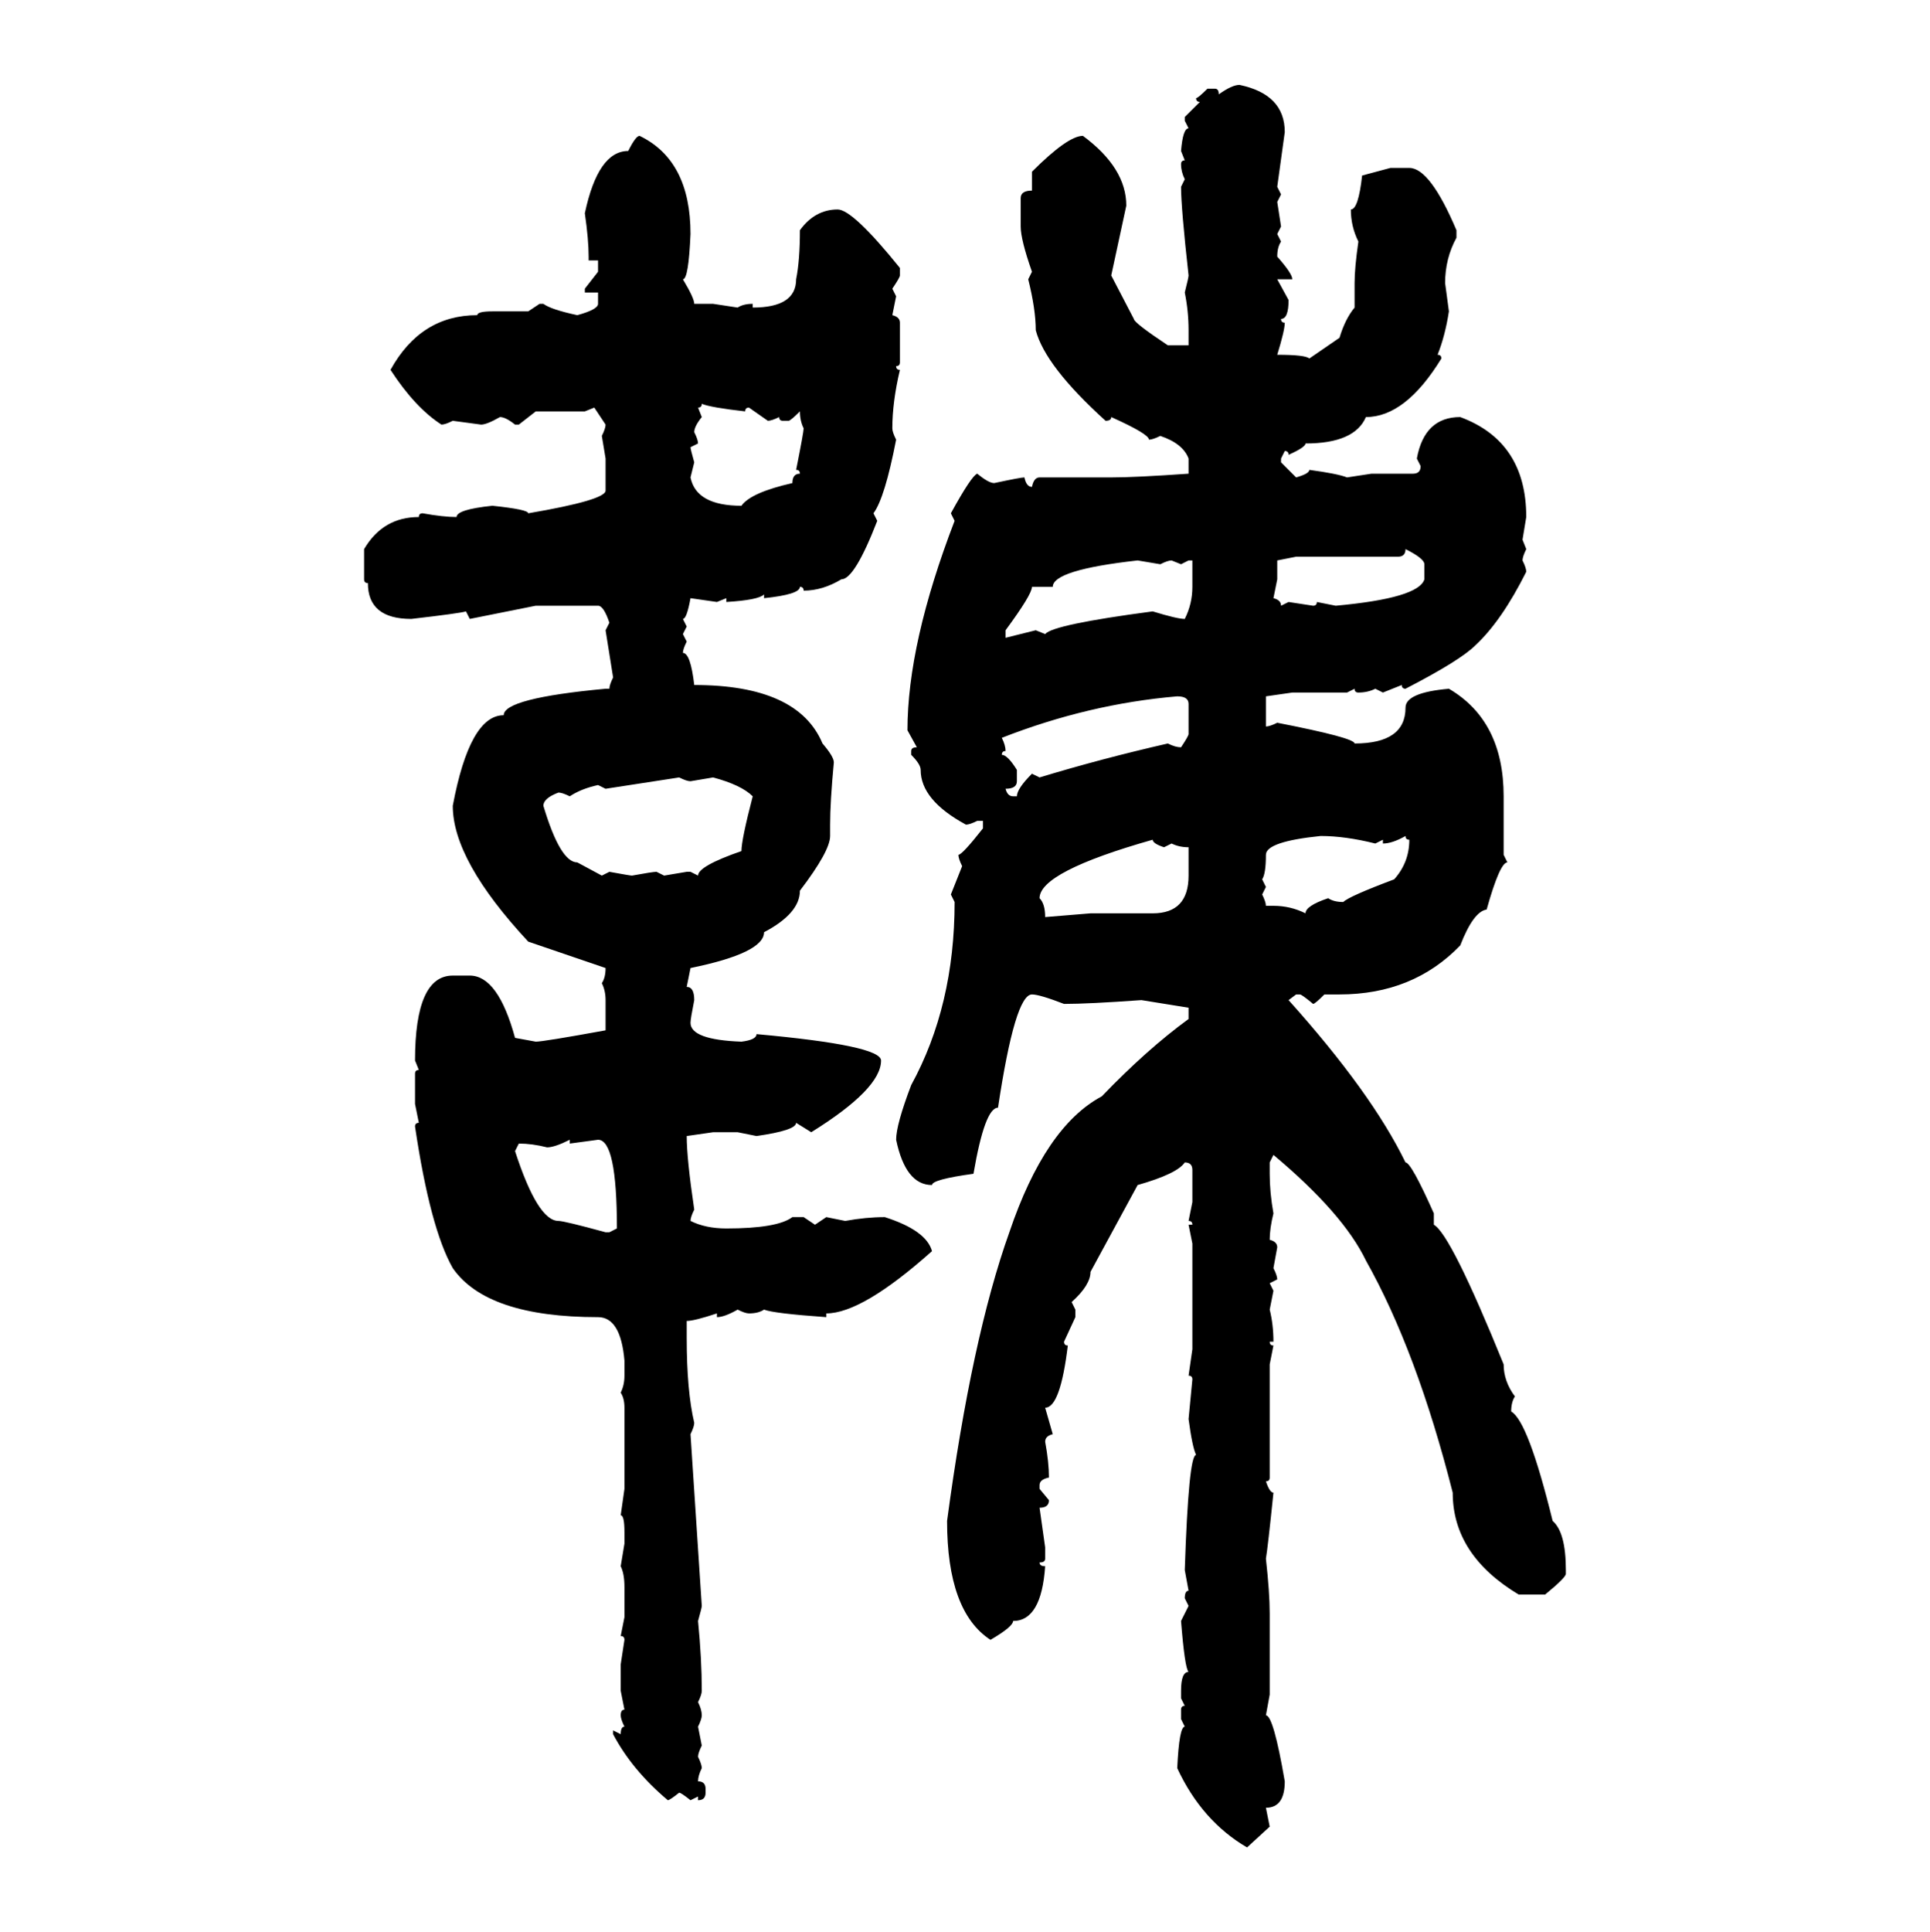 <svg xmlns="http://www.w3.org/2000/svg" xmlns:xlink="http://www.w3.org/1999/xlink" width="299.707" height="300"><path d="M192.48 13.18L192.48 13.18Q199.51 14.65 199.51 20.51L199.51 20.51L198.34 29.00L198.93 30.18L198.34 31.35L198.93 35.16L198.34 36.33L198.93 37.50Q198.34 38.38 198.34 39.84L198.34 39.84Q200.68 42.48 200.68 43.36L200.68 43.36L198.34 43.36L200.10 46.58Q200.10 49.51 198.93 49.51L198.93 49.51Q198.93 50.10 199.51 50.10L199.51 50.10Q199.51 51.27 198.34 55.08L198.34 55.08Q202.73 55.08 203.32 55.66L203.32 55.66L208.01 52.44Q208.89 49.51 210.35 47.75L210.35 47.75L210.35 43.95Q210.35 41.60 210.94 37.50L210.94 37.50Q209.77 35.16 209.77 32.52L209.77 32.52Q210.94 32.52 211.52 27.25L211.52 27.25L215.92 26.07L218.85 26.07Q222.07 26.07 226.17 35.74L226.17 35.74L226.17 36.91Q224.41 40.14 224.41 43.95L224.41 43.95L225 48.34Q224.41 52.15 223.24 55.08L223.24 55.08Q223.83 55.08 223.83 55.66L223.83 55.66Q218.26 64.75 212.11 64.75L212.11 64.75Q210.35 68.85 202.73 68.85L202.73 68.85Q202.73 69.43 200.10 70.61L200.10 70.61Q200.10 70.02 199.51 70.02L199.51 70.02L198.93 71.19L198.93 71.78L201.27 74.12Q203.32 73.54 203.32 72.95L203.32 72.95Q207.71 73.54 209.18 74.12L209.18 74.12L212.99 73.54L219.43 73.54Q220.61 73.54 220.61 72.36L220.61 72.36L220.02 71.19Q221.19 64.75 226.76 64.75L226.76 64.75Q237.01 68.55 237.01 80.27L237.01 80.27L236.43 83.79L237.01 85.25Q236.43 86.43 236.43 87.01L236.43 87.01Q237.01 88.18 237.01 88.77L237.01 88.77Q233.20 96.39 229.10 100.20L229.10 100.20Q226.76 102.54 218.26 106.93L218.26 106.93Q217.68 106.93 217.68 106.35L217.68 106.35L214.75 107.52L213.57 106.93Q212.40 107.52 210.94 107.52L210.94 107.52Q210.35 107.52 210.35 106.93L210.35 106.93L209.18 107.52L200.68 107.52L196.58 108.11L196.58 112.79Q197.17 112.79 198.34 112.21L198.34 112.21Q210.35 114.55 210.35 115.43L210.35 115.43Q218.26 115.43 218.26 109.86L218.26 109.86Q218.26 107.52 225 106.93L225 106.93Q233.50 111.91 233.50 123.63L233.50 123.63L233.50 132.71L234.08 133.89Q232.91 133.89 230.86 141.21L230.86 141.21Q228.81 141.50 226.76 146.78L226.76 146.78Q219.43 154.39 208.01 154.39L208.01 154.39L205.66 154.39Q204.20 155.86 203.91 155.86L203.91 155.86Q202.15 154.39 201.86 154.39L201.86 154.39L201.27 154.39L200.10 155.27Q212.99 169.63 218.26 180.47L218.26 180.47Q219.14 180.47 222.66 188.38L222.66 188.38L222.66 190.14Q225.29 191.60 233.50 211.82L233.50 211.82Q233.50 214.45 235.25 216.80L235.25 216.80Q234.67 217.68 234.67 219.14L234.67 219.14Q237.30 220.61 241.11 236.13L241.11 236.13Q243.16 237.89 243.16 243.75L243.16 243.75L243.16 244.34Q243.16 244.92 239.94 247.56L239.94 247.56L235.84 247.56Q225.59 241.41 225.59 231.74L225.59 231.74Q220.02 209.77 212.11 195.70L212.11 195.70Q208.59 188.38 197.75 179.30L197.75 179.30L197.17 180.47L197.17 182.23Q197.17 185.16 197.75 188.38L197.75 188.38Q197.17 190.72 197.17 192.48L197.17 192.48Q198.34 192.77 198.34 193.65L198.34 193.65L197.75 196.88Q198.34 198.05 198.34 198.63L198.34 198.63L197.17 199.22L197.75 200.39L197.17 203.32Q197.75 205.66 197.75 208.30L197.75 208.30L197.17 208.30Q197.17 208.89 197.75 208.89L197.75 208.89L197.17 211.82L197.17 229.39Q197.17 229.98 196.58 229.98L196.58 229.98Q197.17 231.74 197.75 231.74L197.75 231.74Q196.88 240.23 196.58 241.99L196.58 241.99Q197.17 247.27 197.17 250.49L197.17 250.49L197.17 263.09L196.58 266.31Q197.75 266.31 199.51 276.56L199.51 276.56Q199.51 280.66 196.58 280.66L196.58 280.66L197.17 283.59L193.65 286.82Q186.62 282.71 182.81 274.51L182.81 274.51Q183.11 268.07 183.98 268.07L183.98 268.07L183.40 266.89L183.40 265.43Q183.40 264.84 183.98 264.84L183.98 264.84L183.40 263.67L183.40 262.50Q183.40 259.57 184.57 259.57L184.57 259.57Q183.98 258.98 183.40 251.66L183.40 251.66L184.57 249.32L183.98 248.14Q183.98 246.97 184.57 246.97L184.57 246.97L183.98 243.75Q184.57 225.88 185.74 225.88L185.74 225.88Q185.16 224.71 184.57 220.31L184.57 220.31L185.16 214.16Q185.16 213.57 184.57 213.57L184.57 213.57L185.16 209.47L185.16 193.07L184.57 190.14L185.16 190.14Q185.16 189.55 184.57 189.55L184.57 189.55L185.16 186.62L185.16 181.64Q185.16 180.47 183.98 180.47L183.98 180.47Q182.81 182.23 176.66 183.98L176.66 183.98L169.34 197.46Q169.34 199.51 166.41 202.15L166.41 202.15L166.99 203.32L166.99 204.49L165.23 208.30Q165.23 208.89 165.82 208.89L165.82 208.89Q164.65 218.55 162.30 218.55L162.30 218.55L163.48 222.66Q162.30 222.95 162.30 223.83L162.30 223.83Q162.89 227.05 162.89 229.39L162.89 229.39Q161.43 229.69 161.43 230.57L161.43 230.57L161.43 231.15L162.89 232.91Q162.89 234.08 161.43 234.08L161.43 234.08L162.30 240.23L162.30 241.99Q162.30 242.58 161.43 242.58L161.43 242.58Q161.43 243.16 162.30 243.16L162.30 243.16Q161.72 251.66 157.32 251.66L157.32 251.66Q157.32 252.54 153.81 254.59L153.81 254.59Q147.07 250.20 147.07 236.13L147.07 236.13Q150.88 207.71 156.74 191.31L156.74 191.31Q162.30 174.90 171.09 170.21L171.09 170.21Q178.13 162.89 184.57 158.20L184.57 158.20L184.57 156.45L177.25 155.27Q169.04 155.86 165.23 155.86L165.23 155.86Q161.43 154.39 160.25 154.39L160.25 154.39Q157.62 154.39 154.98 171.97L154.98 171.97Q152.93 171.97 151.17 182.23L151.17 182.23Q144.73 183.11 144.73 183.98L144.73 183.98Q140.63 183.98 139.16 176.95L139.16 176.95Q139.16 174.61 141.50 168.46L141.50 168.46Q148.24 156.15 148.24 140.04L148.24 140.04L147.66 138.87L149.41 134.47Q148.83 133.30 148.83 132.71L148.83 132.71Q149.41 132.71 152.64 128.61L152.64 128.61L152.64 127.44L151.76 127.44Q150.59 128.03 150 128.03L150 128.03Q142.97 124.22 142.97 119.53L142.97 119.53Q142.97 118.65 141.50 117.19L141.50 117.19L141.50 116.60Q141.50 116.02 142.38 116.02L142.38 116.02L140.92 113.38Q140.92 99.90 148.24 80.86L148.24 80.86L147.66 79.69Q150.88 73.83 151.76 73.54L151.76 73.54Q153.52 75 154.39 75L154.39 75Q158.50 74.12 159.08 74.12L159.08 74.12Q159.38 75.59 160.25 75.59L160.25 75.59Q160.55 74.12 161.43 74.12L161.43 74.12L172.56 74.12Q176.37 74.12 184.57 73.54L184.57 73.54L184.57 71.19Q183.69 68.85 180.18 67.68L180.18 67.68Q179.00 68.26 178.42 68.26L178.42 68.26Q178.42 67.38 172.56 64.75L172.56 64.75Q172.56 65.33 171.68 65.33L171.68 65.33Q162.30 56.84 160.84 51.27L160.84 51.27Q160.84 48.05 159.67 43.36L159.67 43.36L160.25 42.19Q158.50 37.21 158.50 35.16L158.50 35.16L158.50 30.76Q158.50 29.59 160.25 29.59L160.25 29.59L160.25 26.66Q165.82 21.09 168.16 21.09L168.16 21.09Q174.90 26.07 174.90 31.93L174.90 31.93L172.56 42.77L176.07 49.51Q176.07 50.10 181.35 53.61L181.35 53.61L184.57 53.61L184.57 51.27Q184.57 48.34 183.98 45.41L183.98 45.41Q184.57 43.07 184.57 42.77L184.57 42.77Q183.40 32.23 183.40 29.00L183.40 29.00L183.98 27.83Q183.40 26.66 183.40 25.49L183.40 25.49Q183.40 24.90 183.98 24.90L183.98 24.90L183.40 23.44Q183.69 19.92 184.57 19.92L184.57 19.92L183.98 18.75L183.98 18.16L186.33 15.82Q185.74 15.82 185.74 15.23L185.74 15.23Q186.04 15.23 187.50 13.77L187.50 13.77L188.67 13.77Q189.26 13.77 189.26 14.65L189.26 14.65Q191.31 13.18 192.48 13.18ZM99.32 21.09L99.32 21.09Q107.23 24.90 107.23 36.33L107.23 36.33Q106.93 43.36 106.05 43.36L106.05 43.36Q107.81 46.29 107.81 47.17L107.81 47.17L110.74 47.17L114.55 47.75Q115.43 47.17 116.89 47.17L116.89 47.17L116.89 47.75Q123.63 47.75 123.63 43.36L123.63 43.36Q124.22 40.43 124.22 35.74L124.22 35.74Q126.56 32.52 130.08 32.52L130.08 32.52Q132.42 32.52 139.75 41.60L139.75 41.60L139.75 42.77Q139.75 43.07 138.57 44.82L138.57 44.82L139.16 46.00L138.57 48.93Q139.75 49.22 139.75 50.10L139.75 50.10L139.75 56.25Q139.75 56.84 139.16 56.84L139.16 56.84Q139.16 57.42 139.75 57.42L139.75 57.42Q138.57 62.40 138.57 66.50L138.57 66.50Q138.57 67.09 139.16 68.26L139.16 68.26Q137.40 77.34 135.64 79.69L135.64 79.69L136.23 80.86Q132.71 89.94 130.66 89.94L130.66 89.94Q127.73 91.70 124.80 91.70L124.80 91.70Q124.80 91.11 124.22 91.11L124.22 91.11Q124.22 92.29 118.65 92.87L118.65 92.87L118.65 92.29Q117.77 93.16 112.79 93.46L112.79 93.46L112.79 92.87L111.33 93.46L107.23 92.87Q106.64 96.09 106.05 96.09L106.05 96.09L106.64 97.27L106.05 98.44L106.64 99.61Q106.05 100.78 106.05 101.37L106.05 101.37Q107.23 101.37 107.81 106.35L107.81 106.35Q123.93 106.35 127.73 115.43L127.73 115.43Q129.49 117.48 129.49 118.36L129.49 118.36Q128.91 124.51 128.91 128.03L128.91 128.03L128.91 129.79Q128.91 132.13 124.22 138.28L124.22 138.28Q124.22 141.80 118.65 144.73L118.65 144.73Q118.65 147.95 107.23 150.29L107.23 150.29L106.64 153.22Q107.81 153.22 107.81 155.27L107.81 155.27Q107.23 158.20 107.23 158.79L107.23 158.79Q107.23 161.43 115.14 161.72L115.14 161.72Q117.48 161.43 117.48 160.55L117.48 160.55Q136.82 162.30 136.82 164.65L136.82 164.65Q136.82 169.04 125.98 175.78L125.98 175.78L123.63 174.32Q123.63 175.49 117.48 176.37L117.48 176.37L114.55 175.78L110.74 175.78L106.64 176.37Q106.64 179.88 107.81 187.79L107.81 187.79Q107.23 188.96 107.23 189.55L107.23 189.55Q109.57 190.72 112.79 190.72L112.79 190.72Q120.70 190.72 123.05 188.96L123.05 188.96L124.80 188.96L126.56 190.14L128.32 188.96L131.25 189.55Q134.47 188.96 137.40 188.96L137.40 188.96Q143.85 191.02 144.73 194.24L144.73 194.24Q133.89 203.91 128.32 203.91L128.32 203.91L128.32 204.49Q120.12 203.91 118.65 203.32L118.65 203.32Q117.77 203.91 116.31 203.91L116.31 203.91Q115.72 203.91 114.55 203.32L114.55 203.32Q112.50 204.49 111.33 204.49L111.33 204.49L111.33 203.91Q107.81 205.08 106.64 205.08L106.64 205.08L106.64 207.71Q106.64 215.92 107.81 220.90L107.81 220.90Q107.81 221.48 107.23 222.66L107.23 222.66L108.98 249.32Q108.98 249.61 108.40 251.66L108.40 251.66Q108.98 257.52 108.98 262.50L108.98 262.50Q108.98 263.09 108.40 264.26L108.40 264.26Q108.98 265.43 108.98 266.31L108.98 266.31Q108.98 266.89 108.40 268.07L108.40 268.07L108.98 271.00Q108.40 272.17 108.40 272.75L108.40 272.75Q108.98 273.93 108.98 274.51L108.98 274.51Q108.40 275.68 108.40 276.56L108.40 276.56Q109.57 276.56 109.57 277.73L109.57 277.73L109.57 278.32Q109.57 279.49 108.40 279.49L108.40 279.49L108.40 278.91L107.23 279.49Q105.76 278.32 105.47 278.32L105.47 278.32Q104.00 279.49 103.71 279.49L103.71 279.49Q98.14 274.80 95.21 269.24L95.21 269.24L95.21 268.65L96.39 269.24Q96.39 268.07 96.97 268.07L96.97 268.07Q96.39 266.89 96.39 266.31L96.39 266.31Q96.39 265.43 96.97 265.43L96.97 265.43L96.39 262.50L96.39 258.40L96.97 254.59Q96.97 254.00 96.39 254.00L96.39 254.00L96.97 251.07L96.97 246.39Q96.97 244.34 96.39 243.16L96.39 243.16L96.97 239.65L96.97 237.89Q96.97 235.25 96.39 235.25L96.39 235.25L96.97 231.15L96.97 218.55Q96.97 217.09 96.39 216.21L96.39 216.21Q96.97 215.04 96.97 213.57L96.97 213.57L96.97 211.23Q96.39 204.49 92.87 204.49L92.87 204.49Q75.59 204.49 70.31 196.88L70.31 196.88Q66.80 190.72 64.45 174.90L64.45 174.90Q64.45 174.32 65.04 174.32L65.04 174.32L64.45 171.39L64.45 166.70Q64.45 166.11 65.04 166.11L65.04 166.11L64.45 164.65Q64.45 151.46 70.31 151.46L70.31 151.46L72.95 151.46Q77.34 151.46 79.98 161.13L79.98 161.13L83.20 161.72Q84.38 161.72 94.04 159.96L94.04 159.96L94.04 155.27Q94.04 153.81 93.46 152.64L93.46 152.64Q94.04 151.76 94.04 150.29L94.04 150.29L82.03 146.19Q70.31 133.59 70.31 125.10L70.31 125.10Q72.95 111.04 78.22 111.04L78.22 111.04Q78.22 108.40 94.04 106.93L94.04 106.93L94.63 106.93Q94.63 106.35 95.21 105.18L95.21 105.18L94.04 97.85L94.63 96.68Q93.75 94.04 92.87 94.04L92.87 94.04L83.20 94.04L72.95 96.09L72.36 94.92Q71.48 95.21 63.87 96.09L63.87 96.09Q57.13 96.09 57.13 90.53L57.13 90.53Q56.54 90.53 56.54 89.94L56.54 89.94L56.54 85.25Q59.47 80.27 65.04 80.27L65.04 80.27Q65.04 79.69 65.63 79.69L65.63 79.69Q68.85 80.27 70.90 80.27L70.90 80.27Q70.90 79.10 76.46 78.52L76.46 78.52Q82.03 79.10 82.03 79.69L82.03 79.69Q94.04 77.64 94.04 76.17L94.04 76.17L94.04 71.19L93.46 67.68Q94.04 66.50 94.04 65.92L94.04 65.92L92.29 63.28L90.82 63.87L83.20 63.87L80.57 65.92L79.98 65.92Q78.52 64.75 77.64 64.75L77.64 64.75Q75.59 65.92 74.71 65.92L74.71 65.92L70.31 65.33Q69.14 65.92 68.55 65.92L68.55 65.92Q64.45 63.28 60.64 57.42L60.64 57.42Q65.33 48.93 74.12 48.93L74.12 48.93Q74.12 48.34 76.46 48.34L76.46 48.34L82.03 48.34L83.79 47.17L84.38 47.17Q85.55 48.05 89.65 48.93L89.65 48.93Q92.87 48.05 92.87 47.17L92.87 47.17L92.87 45.41L90.82 45.41L90.82 44.82L92.87 42.19L92.87 40.43L91.41 40.43L91.41 39.84Q91.41 37.21 90.82 33.11L90.82 33.11Q92.87 23.44 97.56 23.44L97.56 23.44Q98.73 21.09 99.32 21.09ZM108.98 62.70L108.98 62.70Q108.98 63.28 108.40 63.28L108.40 63.28L108.98 64.75Q107.81 66.21 107.81 67.09L107.81 67.09Q108.40 68.26 108.40 68.85L108.40 68.85L107.23 69.43Q107.23 69.73 107.81 71.78L107.81 71.78L107.23 74.12Q108.11 78.52 115.14 78.52L115.14 78.52Q116.60 76.46 123.05 75L123.05 75Q123.05 73.54 124.22 73.54L124.22 73.54Q124.22 72.95 123.63 72.95L123.63 72.95Q124.80 67.09 124.80 66.50L124.80 66.50Q124.22 65.33 124.22 63.87L124.22 63.87Q122.75 65.33 122.46 65.33L122.46 65.33L121.58 65.33Q121.00 65.33 121.00 64.75L121.00 64.75Q119.82 65.33 119.24 65.33L119.24 65.33L116.31 63.28Q115.72 63.28 115.72 63.87L115.72 63.87Q110.45 63.28 108.98 62.70ZM218.26 85.25L218.26 85.25Q218.26 86.43 217.09 86.43L217.09 86.43L201.27 86.43L198.34 87.01L198.34 89.94L197.75 92.87Q198.93 93.16 198.93 94.04L198.93 94.04L200.10 93.46L203.91 94.04Q204.49 94.04 204.49 93.46L204.49 93.46L207.42 94.04Q220.31 92.87 221.19 89.94L221.19 89.94L221.19 87.60Q221.19 86.72 218.26 85.25ZM163.48 91.11L163.48 91.11L160.25 91.11Q160.25 92.29 156.15 97.85L156.15 97.85L156.15 99.02L160.84 97.85L162.30 98.44Q163.48 96.97 179.00 94.92L179.00 94.92Q182.81 96.09 183.98 96.09L183.98 96.09Q185.16 93.75 185.16 91.11L185.16 91.11L185.16 87.01L184.57 87.01L183.40 87.60L181.93 87.01Q181.35 87.01 180.18 87.60L180.18 87.60L176.66 87.01Q163.48 88.48 163.48 91.11ZM155.57 114.55L155.57 114.55Q156.15 115.72 156.15 116.60L156.15 116.60Q155.57 116.60 155.57 117.19L155.57 117.19Q156.45 117.19 157.91 119.53L157.91 119.53L157.91 121.29Q157.91 122.46 156.15 122.46L156.15 122.46Q156.45 123.63 157.32 123.63L157.32 123.63L157.91 123.63Q157.91 122.46 160.25 120.12L160.25 120.12L161.43 120.70Q171.09 117.77 181.35 115.43L181.35 115.43Q182.52 116.02 183.40 116.02L183.40 116.02Q184.57 114.26 184.57 113.96L184.57 113.96L184.57 109.28Q184.57 108.11 182.81 108.11L182.81 108.11Q169.04 109.28 155.57 114.55ZM105.47 120.70L94.04 122.46L92.87 121.88Q90.23 122.46 88.48 123.63L88.48 123.63Q87.30 123.05 86.72 123.05L86.72 123.05Q84.38 123.93 84.38 125.10L84.38 125.10Q87.01 133.89 89.65 133.89L89.65 133.89L93.46 135.94L94.63 135.35Q97.85 135.94 98.14 135.94L98.14 135.94Q101.37 135.35 101.95 135.35L101.95 135.35L103.13 135.94L106.64 135.35L107.23 135.35L108.40 135.94Q108.40 134.47 115.14 132.13L115.14 132.13Q115.14 130.37 116.89 123.63L116.89 123.63Q115.14 121.88 110.74 120.70L110.74 120.70L107.23 121.29Q106.64 121.29 105.47 120.70L105.47 120.70ZM196.00 136.52L196.00 136.52L196.58 137.70L196.00 138.87Q196.58 140.04 196.58 140.63L196.58 140.63L197.75 140.63Q200.39 140.63 202.73 141.80L202.73 141.80Q202.73 140.63 206.25 139.45L206.25 139.45Q207.13 140.04 208.59 140.04L208.59 140.04Q209.47 139.16 216.50 136.52L216.50 136.52Q218.85 133.89 218.85 130.37L218.85 130.37Q218.26 130.37 218.26 129.79L218.26 129.79Q216.21 130.96 214.75 130.96L214.75 130.96L214.75 130.37L213.57 130.96Q208.89 129.79 205.08 129.79L205.08 129.79Q196.58 130.66 196.58 132.71L196.58 132.71Q196.58 135.64 196.00 136.52ZM161.43 139.45L161.43 139.45Q162.30 140.33 162.30 142.38L162.30 142.38L169.34 141.80L179.00 141.80Q184.57 141.80 184.57 135.94L184.57 135.94L184.57 131.54Q183.11 131.54 181.93 130.96L181.93 130.96L180.76 131.54Q179.00 130.96 179.00 130.37L179.00 130.37Q161.43 135.35 161.43 139.45ZM84.96 178.13L84.96 178.13Q82.62 177.54 80.57 177.54L80.57 177.54L79.98 178.71Q83.50 189.55 86.72 189.55L86.72 189.55Q87.60 189.55 94.04 191.31L94.04 191.31L94.63 191.31L95.80 190.72Q95.80 176.95 92.87 176.95L92.87 176.95L88.48 177.54L88.48 176.95Q86.13 178.13 84.96 178.13Z"/></svg>
